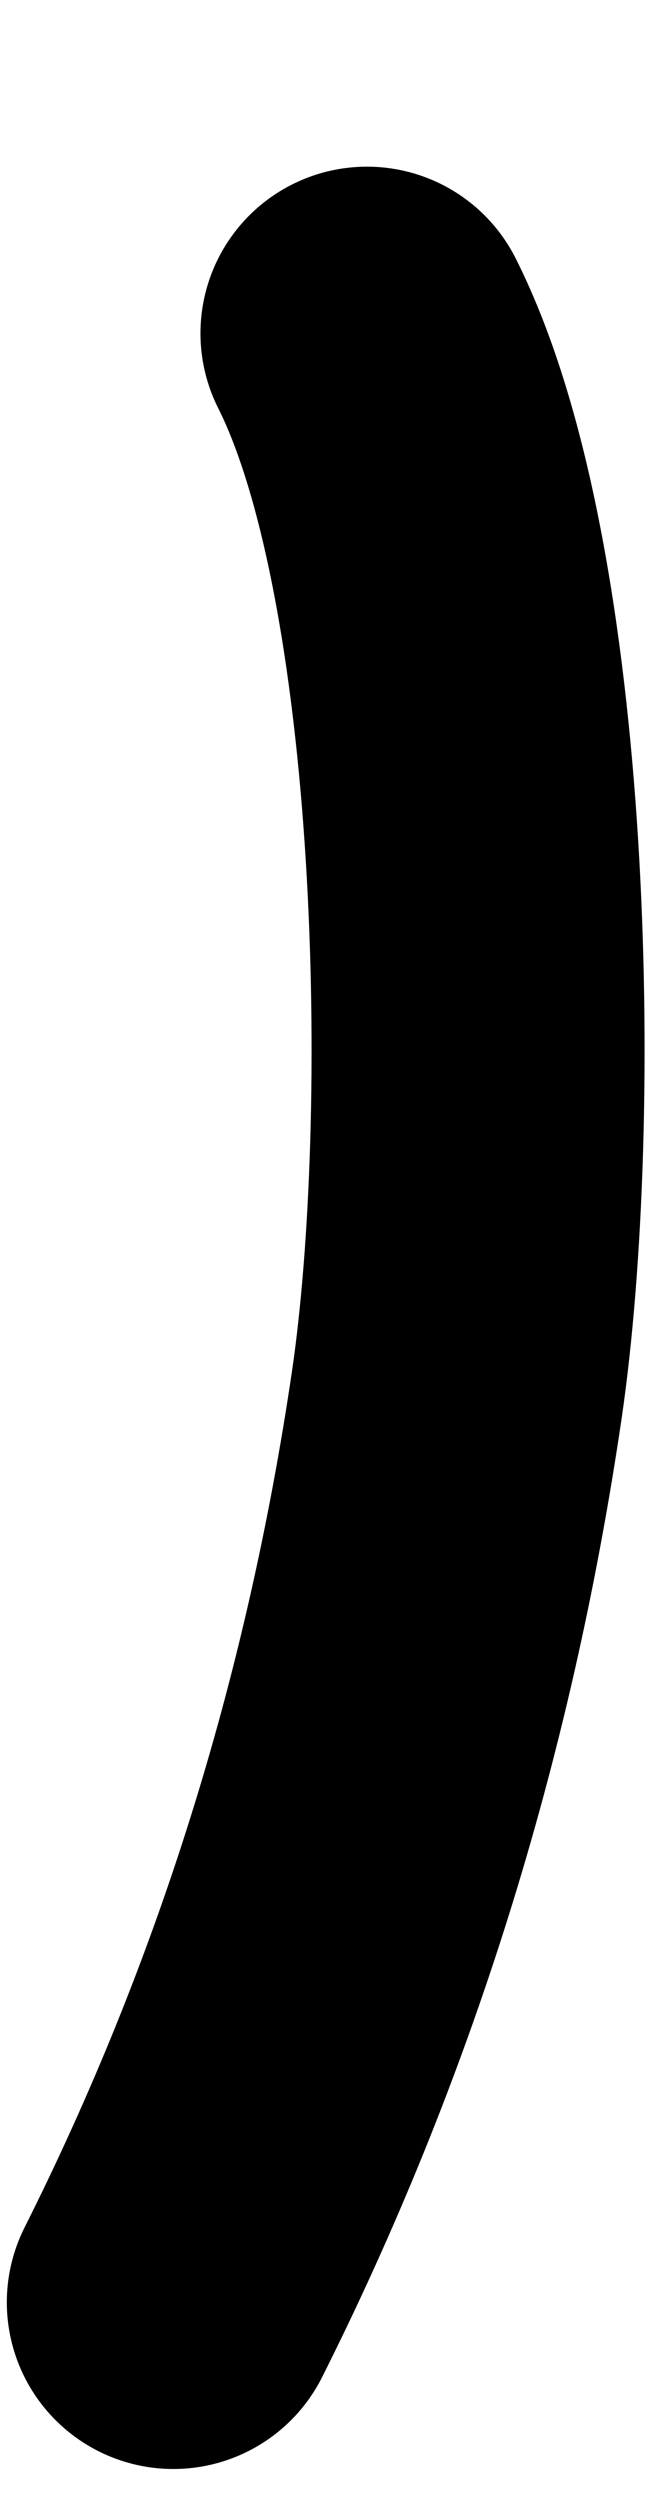 <svg width="4" height="15" viewBox="0 0 4 15" fill="none" xmlns="http://www.w3.org/2000/svg">
<path d="M2.204 2C2.923 3.427 2.986 6.713 2.744 8.366C2.453 10.344 1.877 12.149 1.041 13.814" stroke="black" stroke-width="2" stroke-linecap="round"/>
</svg>
